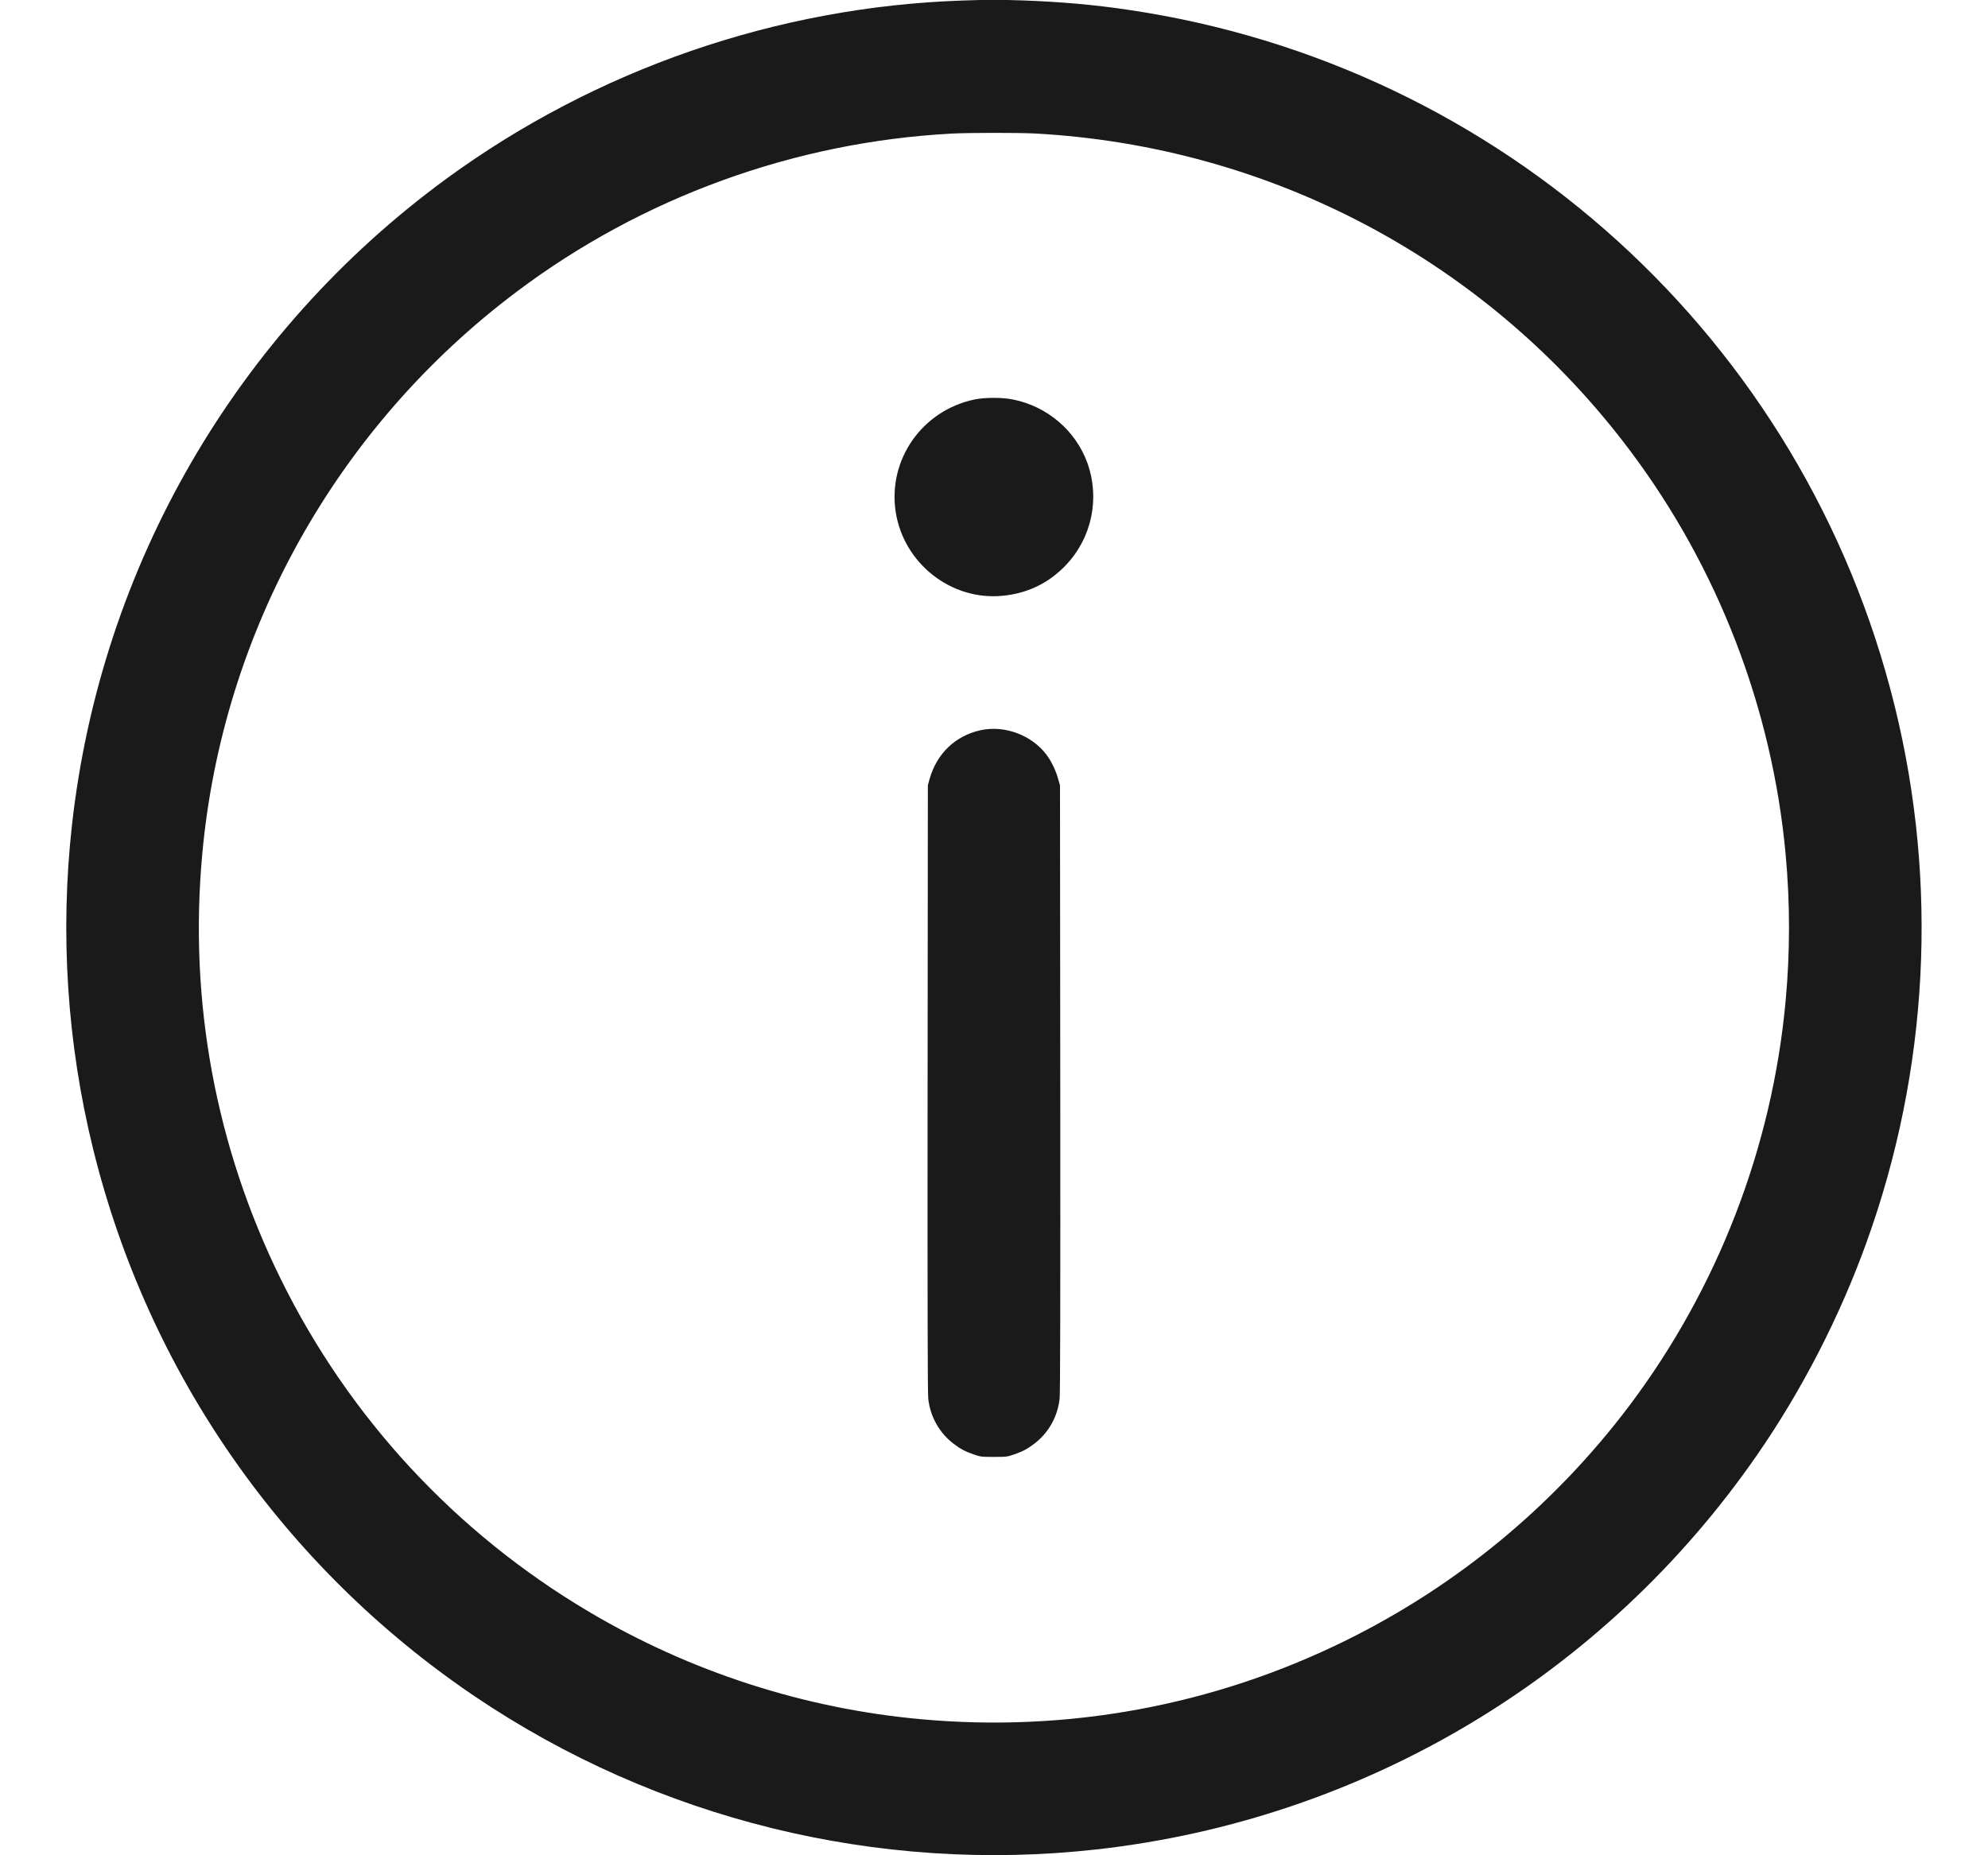 <svg width="15" height="14" viewBox="0 0 15 14" fill="none" xmlns="http://www.w3.org/2000/svg">
<path d="M7.261 0.004C5.863 0.051 4.498 0.523 3.369 1.348C1.783 2.509 0.761 4.273 0.543 6.226C0.452 7.043 0.506 7.873 0.703 8.672C1.119 10.36 2.141 11.826 3.581 12.8C4.956 13.729 6.624 14.14 8.273 13.956C10.291 13.731 12.105 12.647 13.26 10.976C13.597 10.489 13.882 9.934 14.083 9.376C14.553 8.075 14.626 6.666 14.296 5.328C13.614 2.561 11.333 0.489 8.512 0.074C8.259 0.036 7.997 0.013 7.711 0.003C7.516 -0.003 7.468 -0.003 7.261 0.004ZM7.802 1.007C9.589 1.102 11.227 1.972 12.298 3.399C12.962 4.282 13.372 5.346 13.473 6.446C13.507 6.813 13.507 7.187 13.473 7.553C13.372 8.658 12.96 9.723 12.292 10.61C11.726 11.36 10.996 11.964 10.157 12.378C9.16 12.871 8.055 13.075 6.946 12.973C6.065 12.893 5.205 12.614 4.443 12.162C3.438 11.567 2.632 10.696 2.118 9.651C1.627 8.654 1.424 7.556 1.526 6.446C1.679 4.765 2.543 3.219 3.899 2.201C4.845 1.489 5.996 1.071 7.182 1.008C7.317 1.001 7.668 1.001 7.802 1.007ZM7.351 3.015C6.958 3.098 6.699 3.467 6.758 3.861C6.817 4.25 7.175 4.533 7.563 4.496C7.753 4.478 7.912 4.401 8.042 4.265C8.238 4.059 8.301 3.761 8.204 3.492C8.116 3.25 7.903 3.067 7.645 3.015C7.565 2.998 7.429 2.998 7.351 3.015ZM7.4 5.51C7.21 5.551 7.069 5.685 7.014 5.878L7.001 5.926L6.999 8.212C6.998 9.825 6.999 10.515 7.004 10.555C7.019 10.691 7.088 10.814 7.197 10.896C7.247 10.934 7.281 10.952 7.343 10.974C7.398 10.993 7.403 10.994 7.499 10.994C7.596 10.994 7.601 10.993 7.655 10.974C7.718 10.952 7.752 10.934 7.802 10.896C7.911 10.814 7.98 10.691 7.995 10.555C8 10.515 8.001 9.825 8 8.212L7.998 5.926L7.984 5.878C7.967 5.815 7.932 5.743 7.896 5.695C7.784 5.547 7.581 5.471 7.4 5.51Z" fill="#1A1A1A"/>
</svg>
